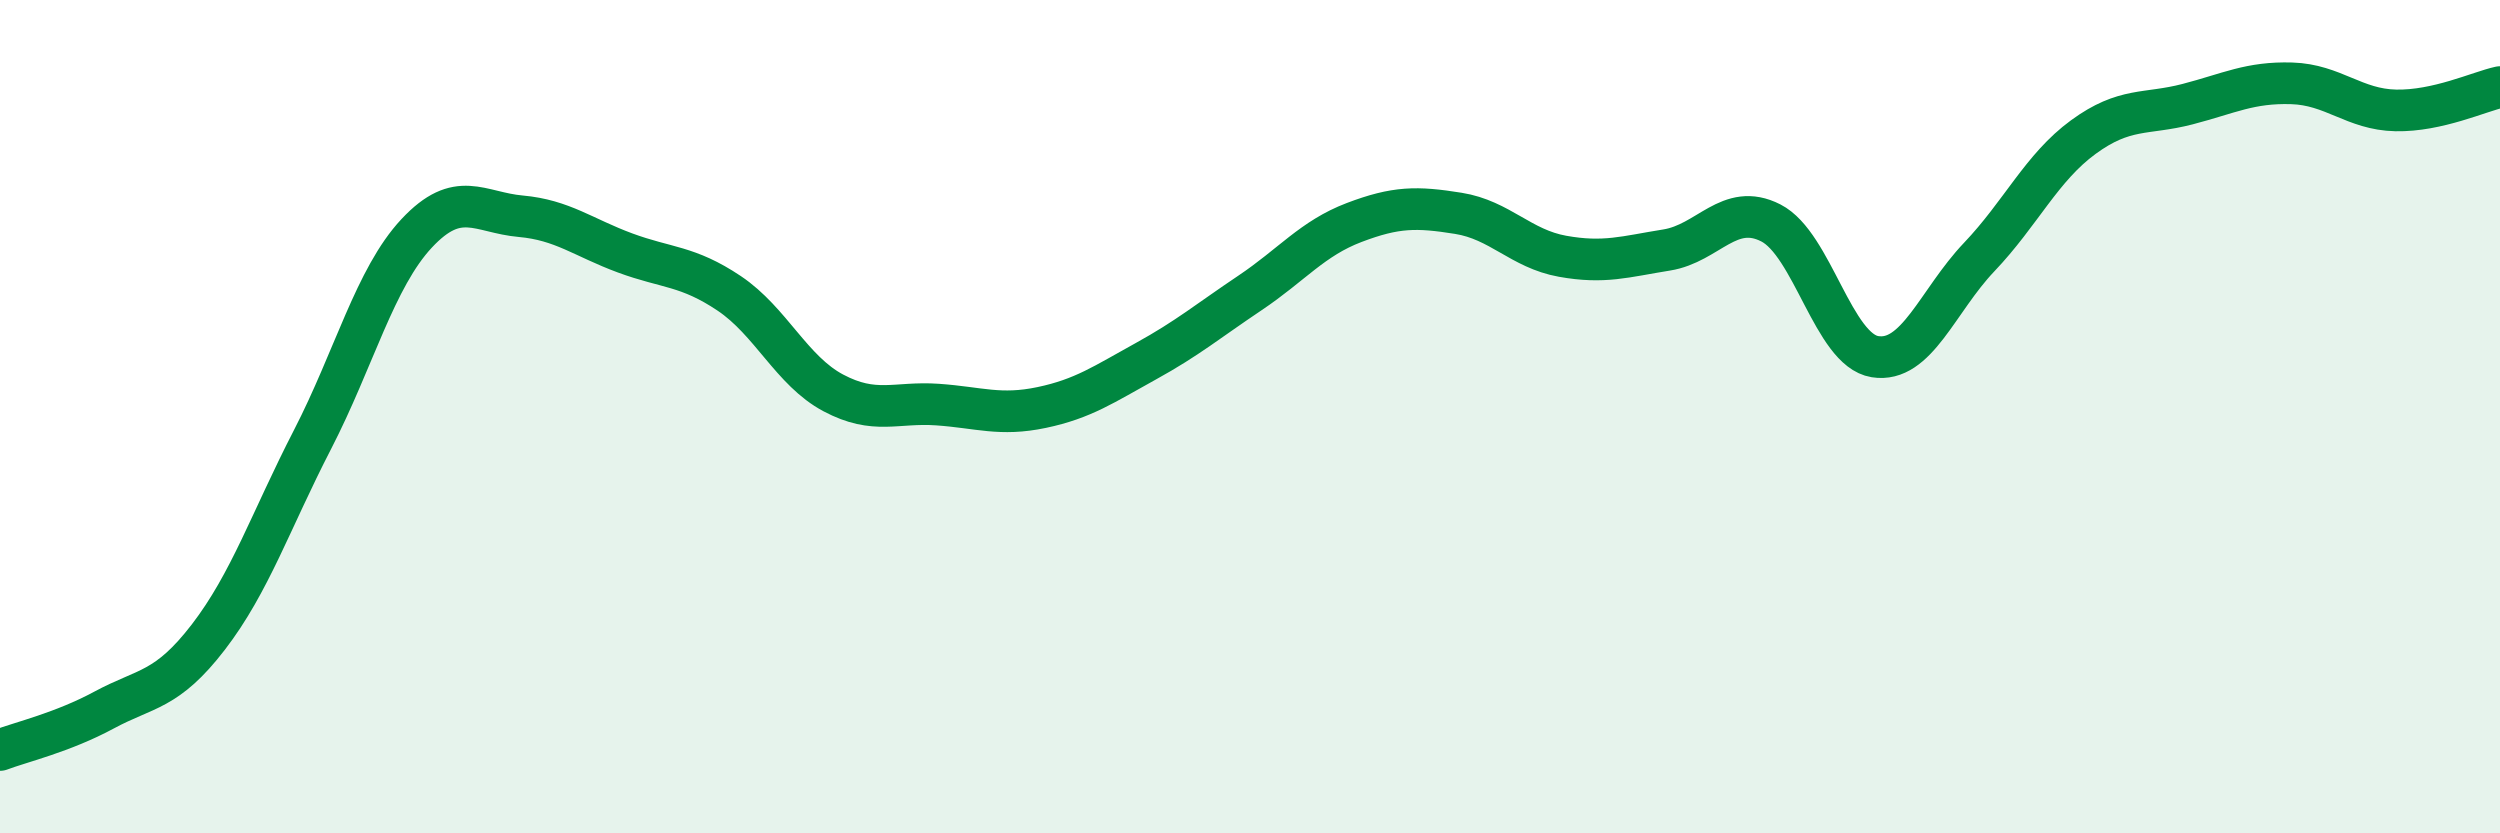 
    <svg width="60" height="20" viewBox="0 0 60 20" xmlns="http://www.w3.org/2000/svg">
      <path
        d="M 0,18 C 0.5,17.81 1.5,17.58 2.5,17.04 C 3.5,16.5 4,16.59 5,15.29 C 6,13.99 6.5,12.49 7.5,10.55 C 8.5,8.61 9,6.67 10,5.6 C 11,4.53 11.5,5.1 12.5,5.19 C 13.5,5.28 14,5.7 15,6.07 C 16,6.44 16.5,6.37 17.5,7.04 C 18.5,7.71 19,8.9 20,9.43 C 21,9.96 21.5,9.64 22.5,9.71 C 23.5,9.78 24,9.99 25,9.78 C 26,9.57 26.5,9.22 27.5,8.67 C 28.5,8.12 29,7.7 30,7.03 C 31,6.36 31.5,5.72 32.5,5.34 C 33.5,4.96 34,4.96 35,5.12 C 36,5.28 36.5,5.97 37.5,6.15 C 38.5,6.33 39,6.16 40,6 C 41,5.84 41.5,4.84 42.5,5.35 C 43.5,5.86 44,8.4 45,8.56 C 46,8.72 46.5,7.22 47.5,6.17 C 48.5,5.12 49,4.02 50,3.29 C 51,2.56 51.5,2.76 52.5,2.5 C 53.5,2.24 54,1.97 55,2 C 56,2.03 56.5,2.63 57.5,2.65 C 58.5,2.67 59.5,2.2 60,2.09L60 20L0 20Z"
        fill="#008740"
        opacity="0.1"
        stroke-linecap="round"
        stroke-linejoin="round"
      />
      <path
        d="M 0,18 C 0.5,17.81 1.5,17.58 2.5,17.04 C 3.5,16.5 4,16.59 5,15.29 C 6,13.99 6.5,12.49 7.5,10.55 C 8.5,8.61 9,6.67 10,5.6 C 11,4.53 11.5,5.1 12.5,5.19 C 13.5,5.28 14,5.7 15,6.07 C 16,6.44 16.5,6.37 17.5,7.04 C 18.5,7.71 19,8.9 20,9.43 C 21,9.96 21.5,9.64 22.5,9.71 C 23.5,9.78 24,9.99 25,9.78 C 26,9.57 26.5,9.22 27.5,8.67 C 28.5,8.12 29,7.7 30,7.03 C 31,6.36 31.5,5.72 32.5,5.34 C 33.5,4.96 34,4.96 35,5.12 C 36,5.28 36.5,5.97 37.5,6.15 C 38.5,6.33 39,6.16 40,6 C 41,5.84 41.5,4.84 42.5,5.35 C 43.5,5.86 44,8.4 45,8.56 C 46,8.72 46.5,7.22 47.5,6.17 C 48.5,5.12 49,4.02 50,3.29 C 51,2.56 51.5,2.76 52.5,2.5 C 53.5,2.24 54,1.97 55,2 C 56,2.03 56.5,2.63 57.5,2.65 C 58.5,2.67 59.5,2.2 60,2.09"
        stroke="#008740"
        stroke-width="1"
        fill="none"
        stroke-linecap="round"
        stroke-linejoin="round"
      />
    </svg>
  